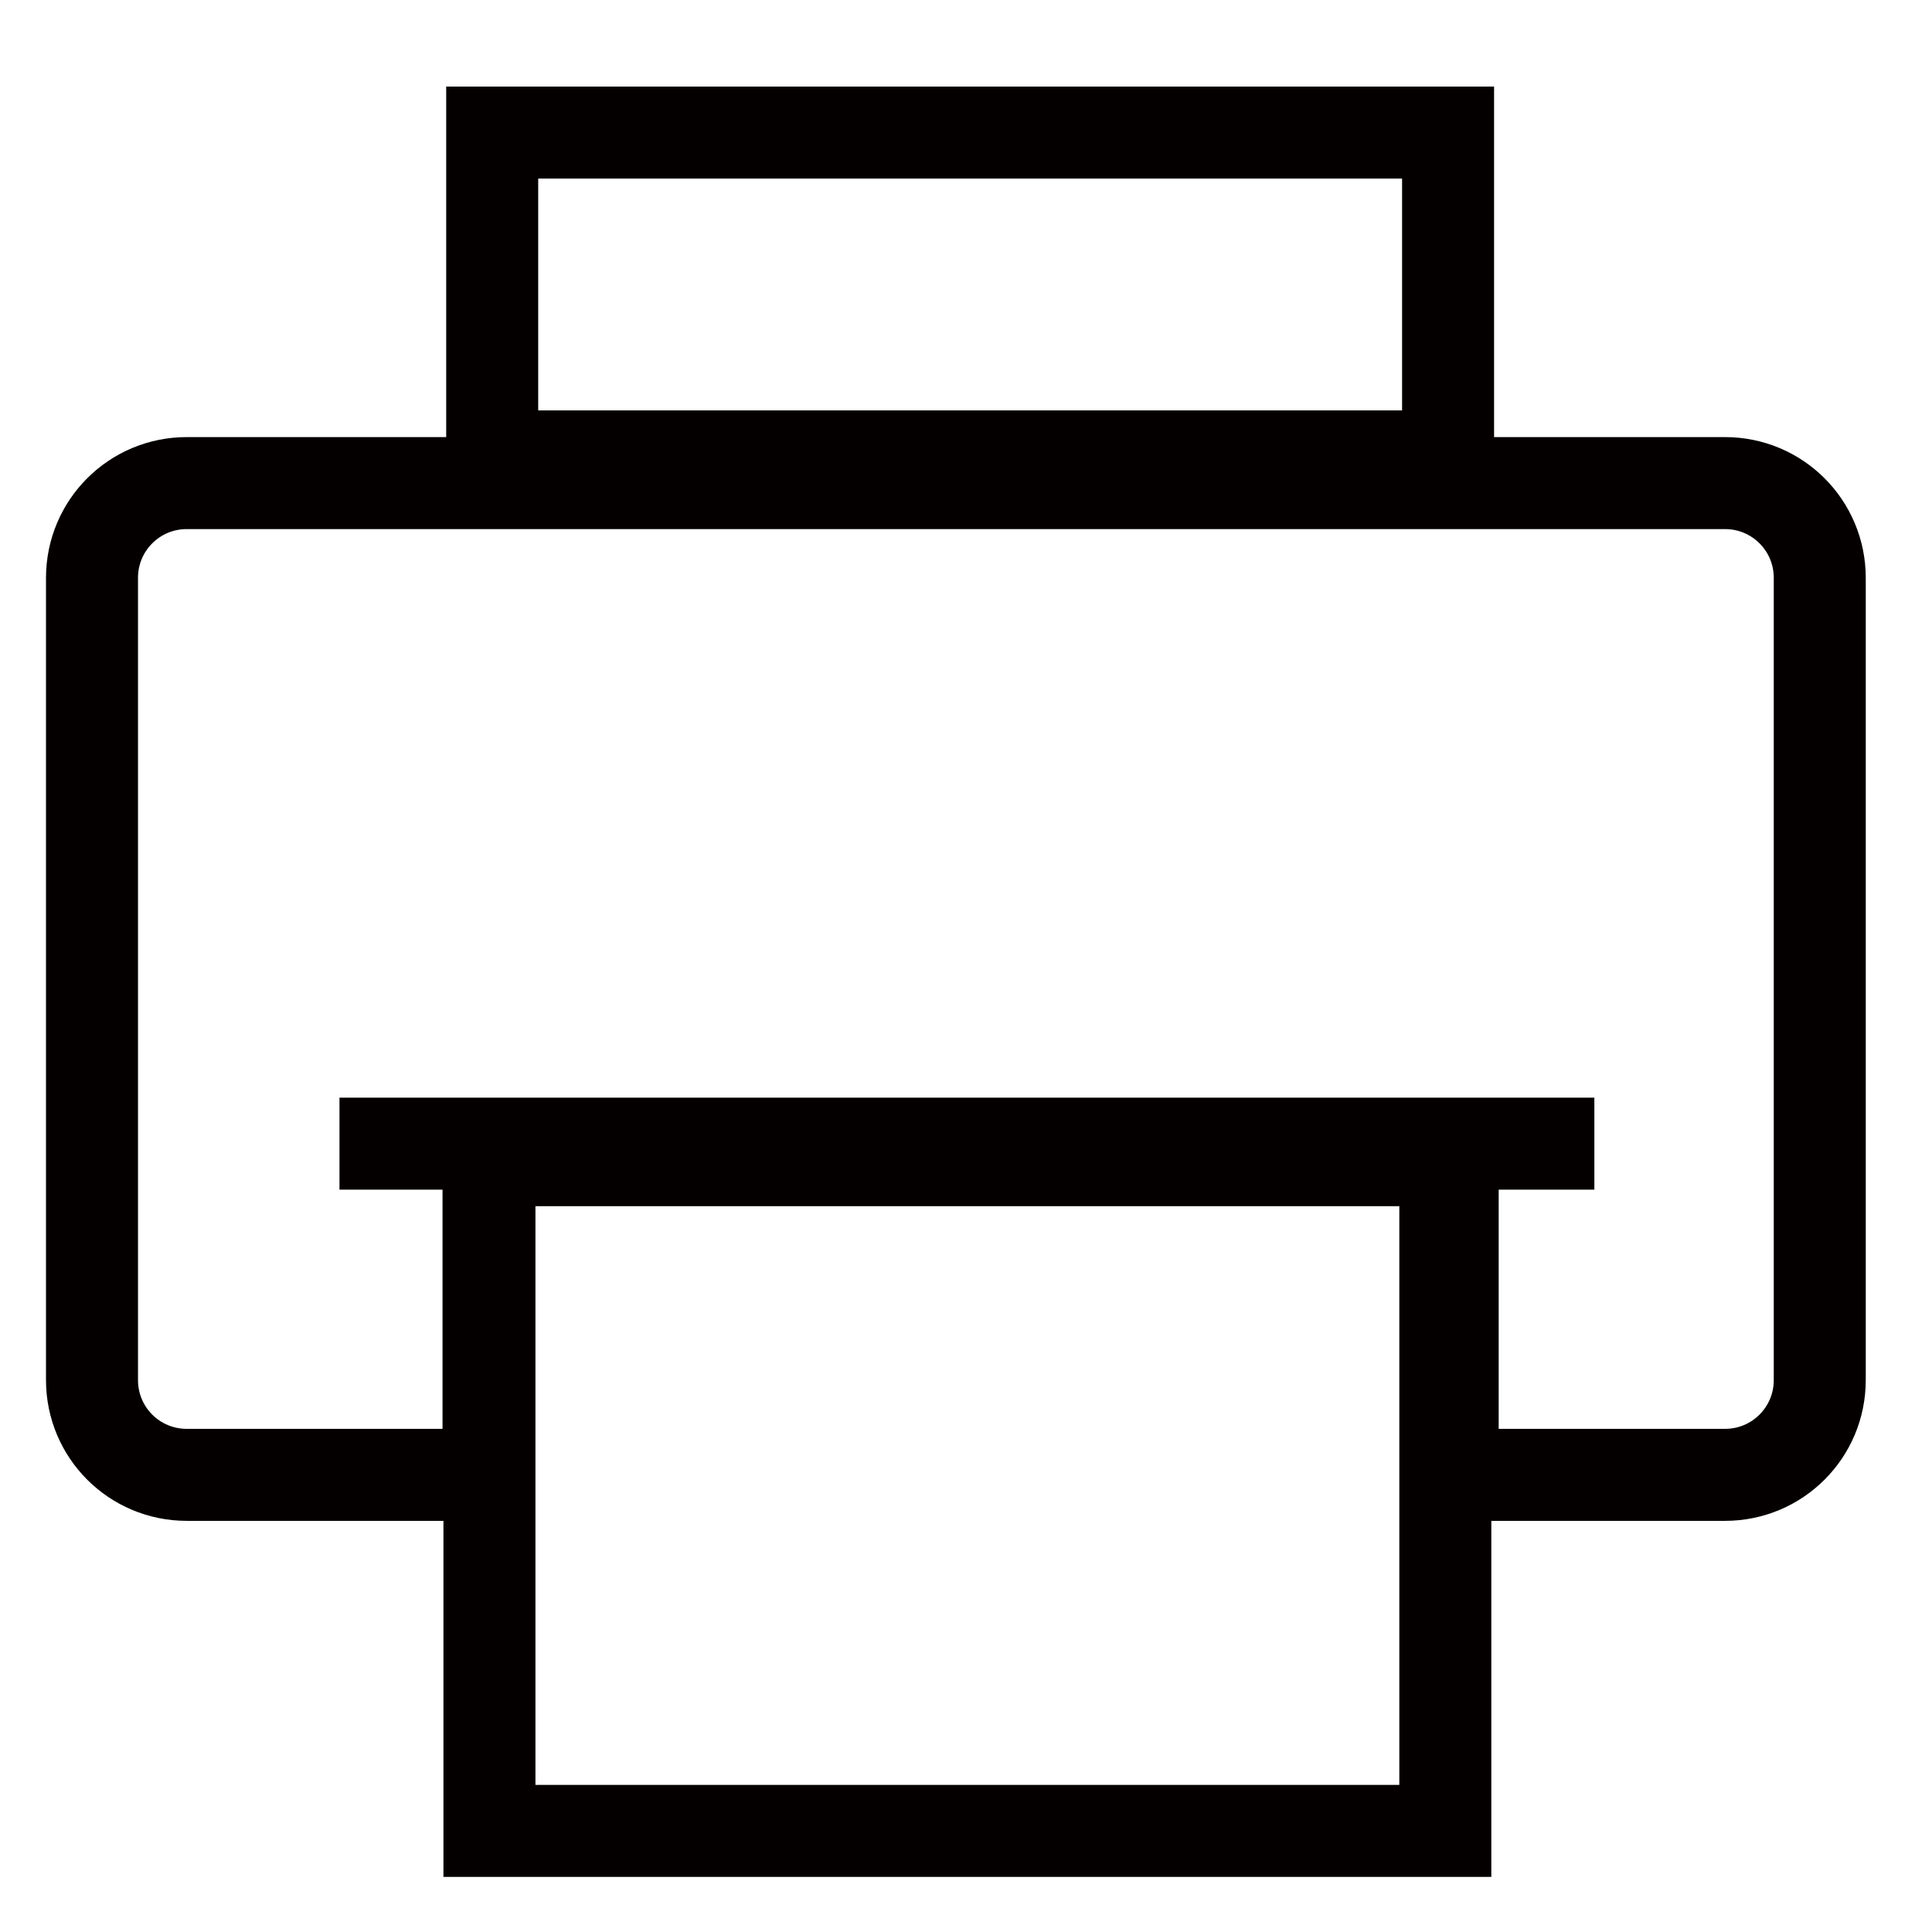 <svg width="21" height="21" viewBox="0 0 21 21" fill="none" xmlns="http://www.w3.org/2000/svg">
<path d="M15.71 12.601H5.32V19.901H15.71V12.601Z" stroke="#040000" stroke-miterlimit="10"/>
<path d="M1 6.281V15.001C1 15.571 1.46 16.031 2.03 16.031H5.31V12.611H15.79V16.031H18.75C19.32 16.031 19.78 15.571 19.78 15.001V6.281C19.78 5.711 19.32 5.251 18.75 5.251H2.03C1.46 5.251 1 5.711 1 6.281Z" stroke="#040000" stroke-miterlimit="10"/>
<path d="M15.74 1.441H5.35V4.961H15.74V1.441Z" stroke="#040000" stroke-miterlimit="10"/>
<path d="M3.69 12.431H17.33" stroke="#040000" stroke-miterlimit="10"/>
</svg>
